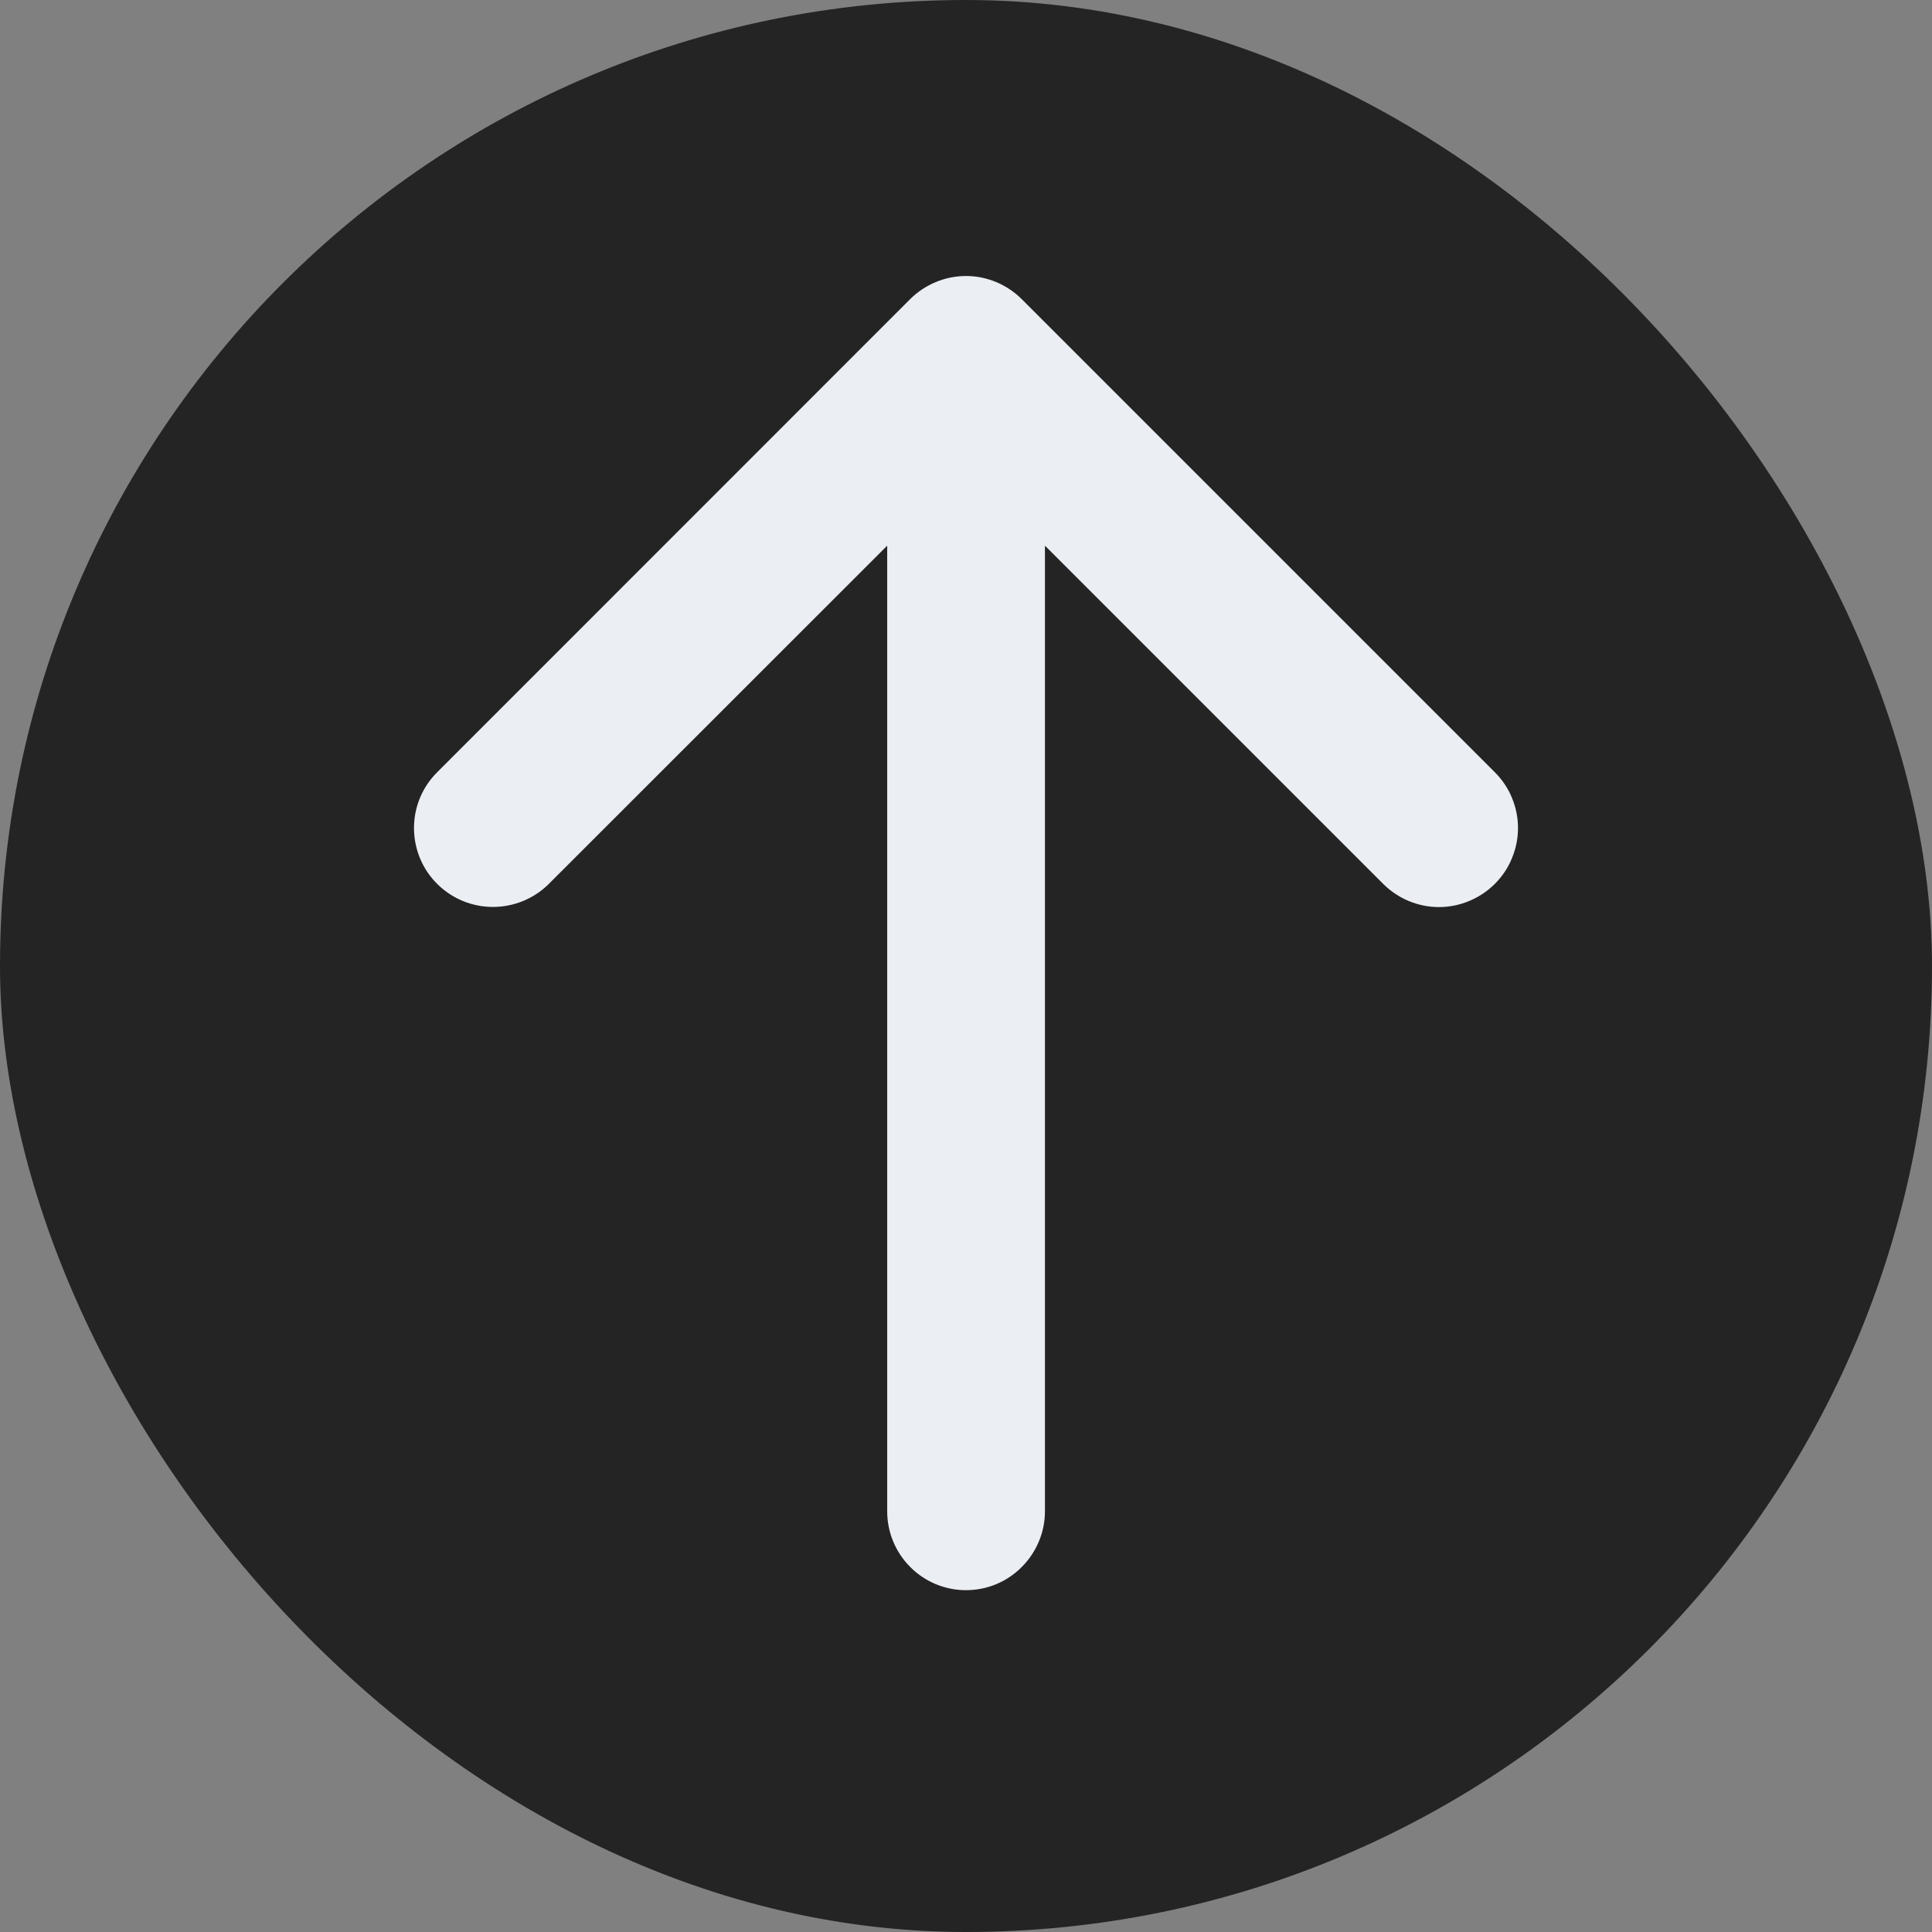 <?xml version="1.0" encoding="UTF-8"?> <svg xmlns="http://www.w3.org/2000/svg" width="14" height="14" viewBox="0 0 14 14" fill="none"><rect x="0" y="0" width="14" height="14" fill="#808080" stroke="none"/><rect width="14" height="14" rx="7" fill="#242424"></rect><path d="M10.832 6.405C10.779 6.458 10.716 6.5 10.646 6.529C10.577 6.558 10.502 6.573 10.427 6.573C10.352 6.573 10.278 6.558 10.208 6.529C10.139 6.5 10.076 6.458 10.023 6.405L7.572 3.954V10.952C7.572 11.103 7.511 11.248 7.404 11.355C7.297 11.463 7.152 11.523 7 11.523C6.849 11.523 6.703 11.463 6.596 11.355C6.489 11.248 6.429 11.103 6.429 10.952V3.954L3.977 6.405C3.87 6.512 3.724 6.572 3.572 6.572C3.42 6.572 3.275 6.512 3.168 6.405C3.06 6.298 3 6.152 3 6C3 5.848 3.06 5.703 3.168 5.596L6.595 2.168C6.648 2.115 6.711 2.073 6.781 2.044C6.85 2.015 6.925 2 7 2C7.075 2 7.149 2.015 7.219 2.044C7.288 2.073 7.351 2.115 7.404 2.168L10.832 5.596C10.885 5.649 10.928 5.712 10.956 5.781C10.985 5.851 11 5.925 11 6C11 6.075 10.985 6.15 10.956 6.219C10.928 6.289 10.885 6.352 10.832 6.405Z" fill="#EBEFF3"></path></svg> 